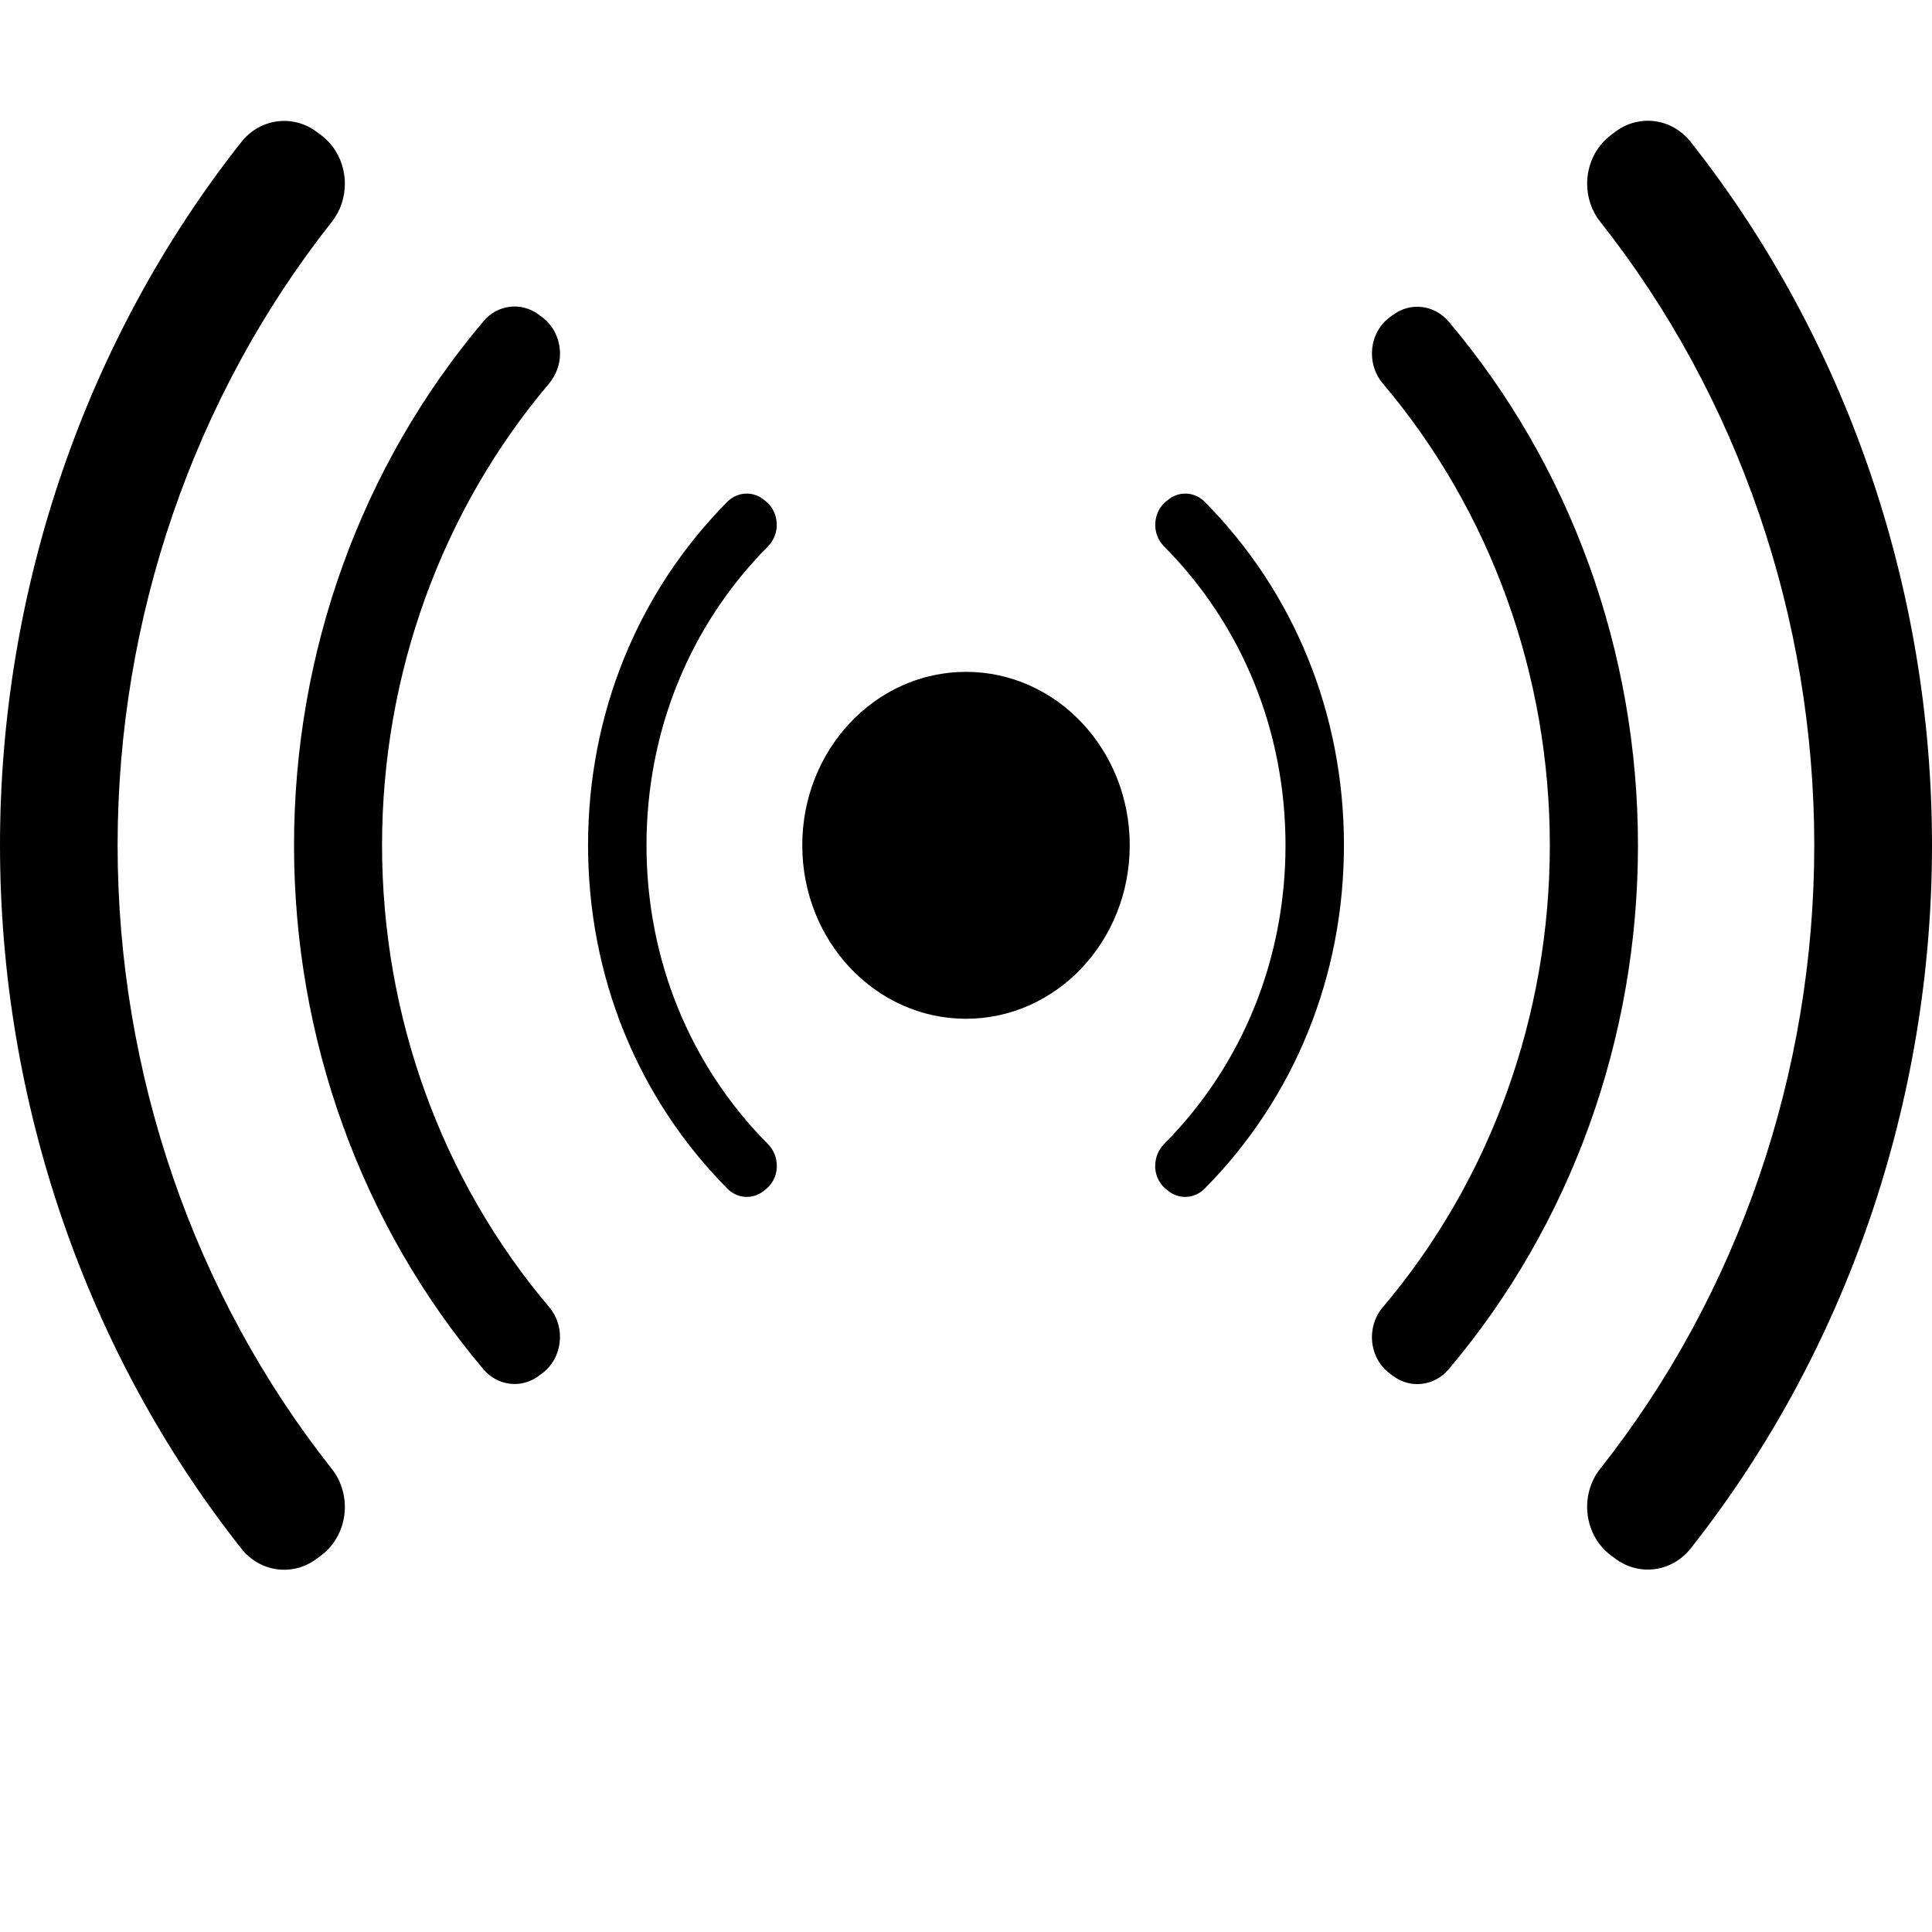 <svg width="16" height="16" viewBox="0 0 16 16"  xmlns="http://www.w3.org/2000/svg">
<path d="M6.024 4.155C6.104 4.075 6.227 4.065 6.317 4.132L6.334 4.145C6.391 4.187 6.427 4.254 6.432 4.327C6.438 4.401 6.411 4.473 6.361 4.524C5.712 5.177 5.354 6.056 5.354 7C5.354 7.944 5.712 8.823 6.361 9.476C6.407 9.523 6.433 9.588 6.433 9.654C6.433 9.66 6.433 9.667 6.433 9.673C6.428 9.746 6.392 9.813 6.334 9.855L6.318 9.868C6.227 9.935 6.105 9.925 6.025 9.845C5.28 9.094 4.87 8.084 4.87 6.999C4.87 5.915 5.28 4.905 6.025 4.154L6.024 4.155ZM4.003 2.662C2.992 3.857 2.435 5.398 2.435 7C2.435 8.603 2.992 10.143 4.003 11.339C4.12 11.478 4.317 11.502 4.461 11.395L4.489 11.374C4.571 11.314 4.624 11.219 4.635 11.114C4.647 11.01 4.615 10.905 4.549 10.826C3.656 9.772 3.164 8.413 3.164 7C3.164 5.587 3.656 4.228 4.549 3.174C4.606 3.105 4.638 3.018 4.638 2.928C4.638 2.914 4.637 2.899 4.635 2.886C4.624 2.781 4.571 2.686 4.489 2.626L4.461 2.605C4.317 2.498 4.12 2.522 4.003 2.661V2.662ZM1.998 1.177C0.71 2.808 0 4.876 0 7C0 9.125 0.71 11.193 1.998 12.824C2.152 13.02 2.422 13.057 2.62 12.911L2.659 12.882C2.765 12.803 2.835 12.681 2.852 12.544C2.869 12.408 2.831 12.27 2.748 12.165C1.604 10.719 0.974 8.885 0.974 7.001C0.974 5.117 1.605 3.283 2.748 1.837C2.819 1.748 2.856 1.636 2.856 1.521C2.856 1.5 2.855 1.478 2.852 1.457C2.835 1.321 2.765 1.198 2.659 1.119L2.62 1.09C2.422 0.944 2.152 0.982 1.998 1.177ZM9.976 4.155C9.896 4.075 9.773 4.065 9.683 4.132L9.666 4.145C9.609 4.187 9.573 4.254 9.568 4.327C9.562 4.401 9.589 4.473 9.639 4.524C10.288 5.177 10.646 6.056 10.646 7C10.646 7.944 10.288 8.823 9.639 9.476C9.593 9.523 9.567 9.588 9.567 9.654C9.567 9.66 9.567 9.667 9.567 9.673C9.572 9.746 9.608 9.813 9.666 9.855L9.682 9.868C9.773 9.935 9.895 9.925 9.975 9.845C10.72 9.094 11.13 8.084 11.13 6.999C11.13 5.915 10.72 4.905 9.975 4.154L9.976 4.155ZM11.538 2.606L11.51 2.627C11.428 2.687 11.375 2.782 11.364 2.887C11.363 2.9 11.362 2.915 11.362 2.929C11.362 3.019 11.393 3.106 11.451 3.175C12.344 4.229 12.835 5.588 12.835 7.001C12.835 8.414 12.344 9.773 11.451 10.827C11.384 10.906 11.353 11.011 11.364 11.115C11.375 11.22 11.428 11.315 11.51 11.375L11.538 11.396C11.682 11.503 11.879 11.479 11.997 11.34C13.008 10.145 13.565 8.604 13.565 7.001C13.565 5.399 13.008 3.858 11.997 2.663C11.879 2.524 11.682 2.5 11.538 2.607V2.606ZM13.38 1.09L13.341 1.119C13.235 1.198 13.165 1.32 13.148 1.457C13.145 1.478 13.144 1.5 13.144 1.521C13.144 1.635 13.181 1.747 13.252 1.836C14.396 3.282 15.025 5.116 15.025 7C15.025 8.884 14.396 10.718 13.252 12.164C13.168 12.27 13.131 12.407 13.148 12.543C13.165 12.68 13.235 12.802 13.341 12.881L13.38 12.91C13.578 13.056 13.848 13.018 14.002 12.823C15.29 11.192 16 9.124 16 6.999C16 4.875 15.29 2.807 14.002 1.176C13.848 0.98 13.578 0.943 13.38 1.089V1.09ZM6.644 7C6.644 7.794 7.251 8.437 8 8.437C8.749 8.437 9.356 7.794 9.356 7C9.356 6.207 8.749 5.564 8 5.564C7.251 5.564 6.644 6.207 6.644 7Z" />
</svg>
